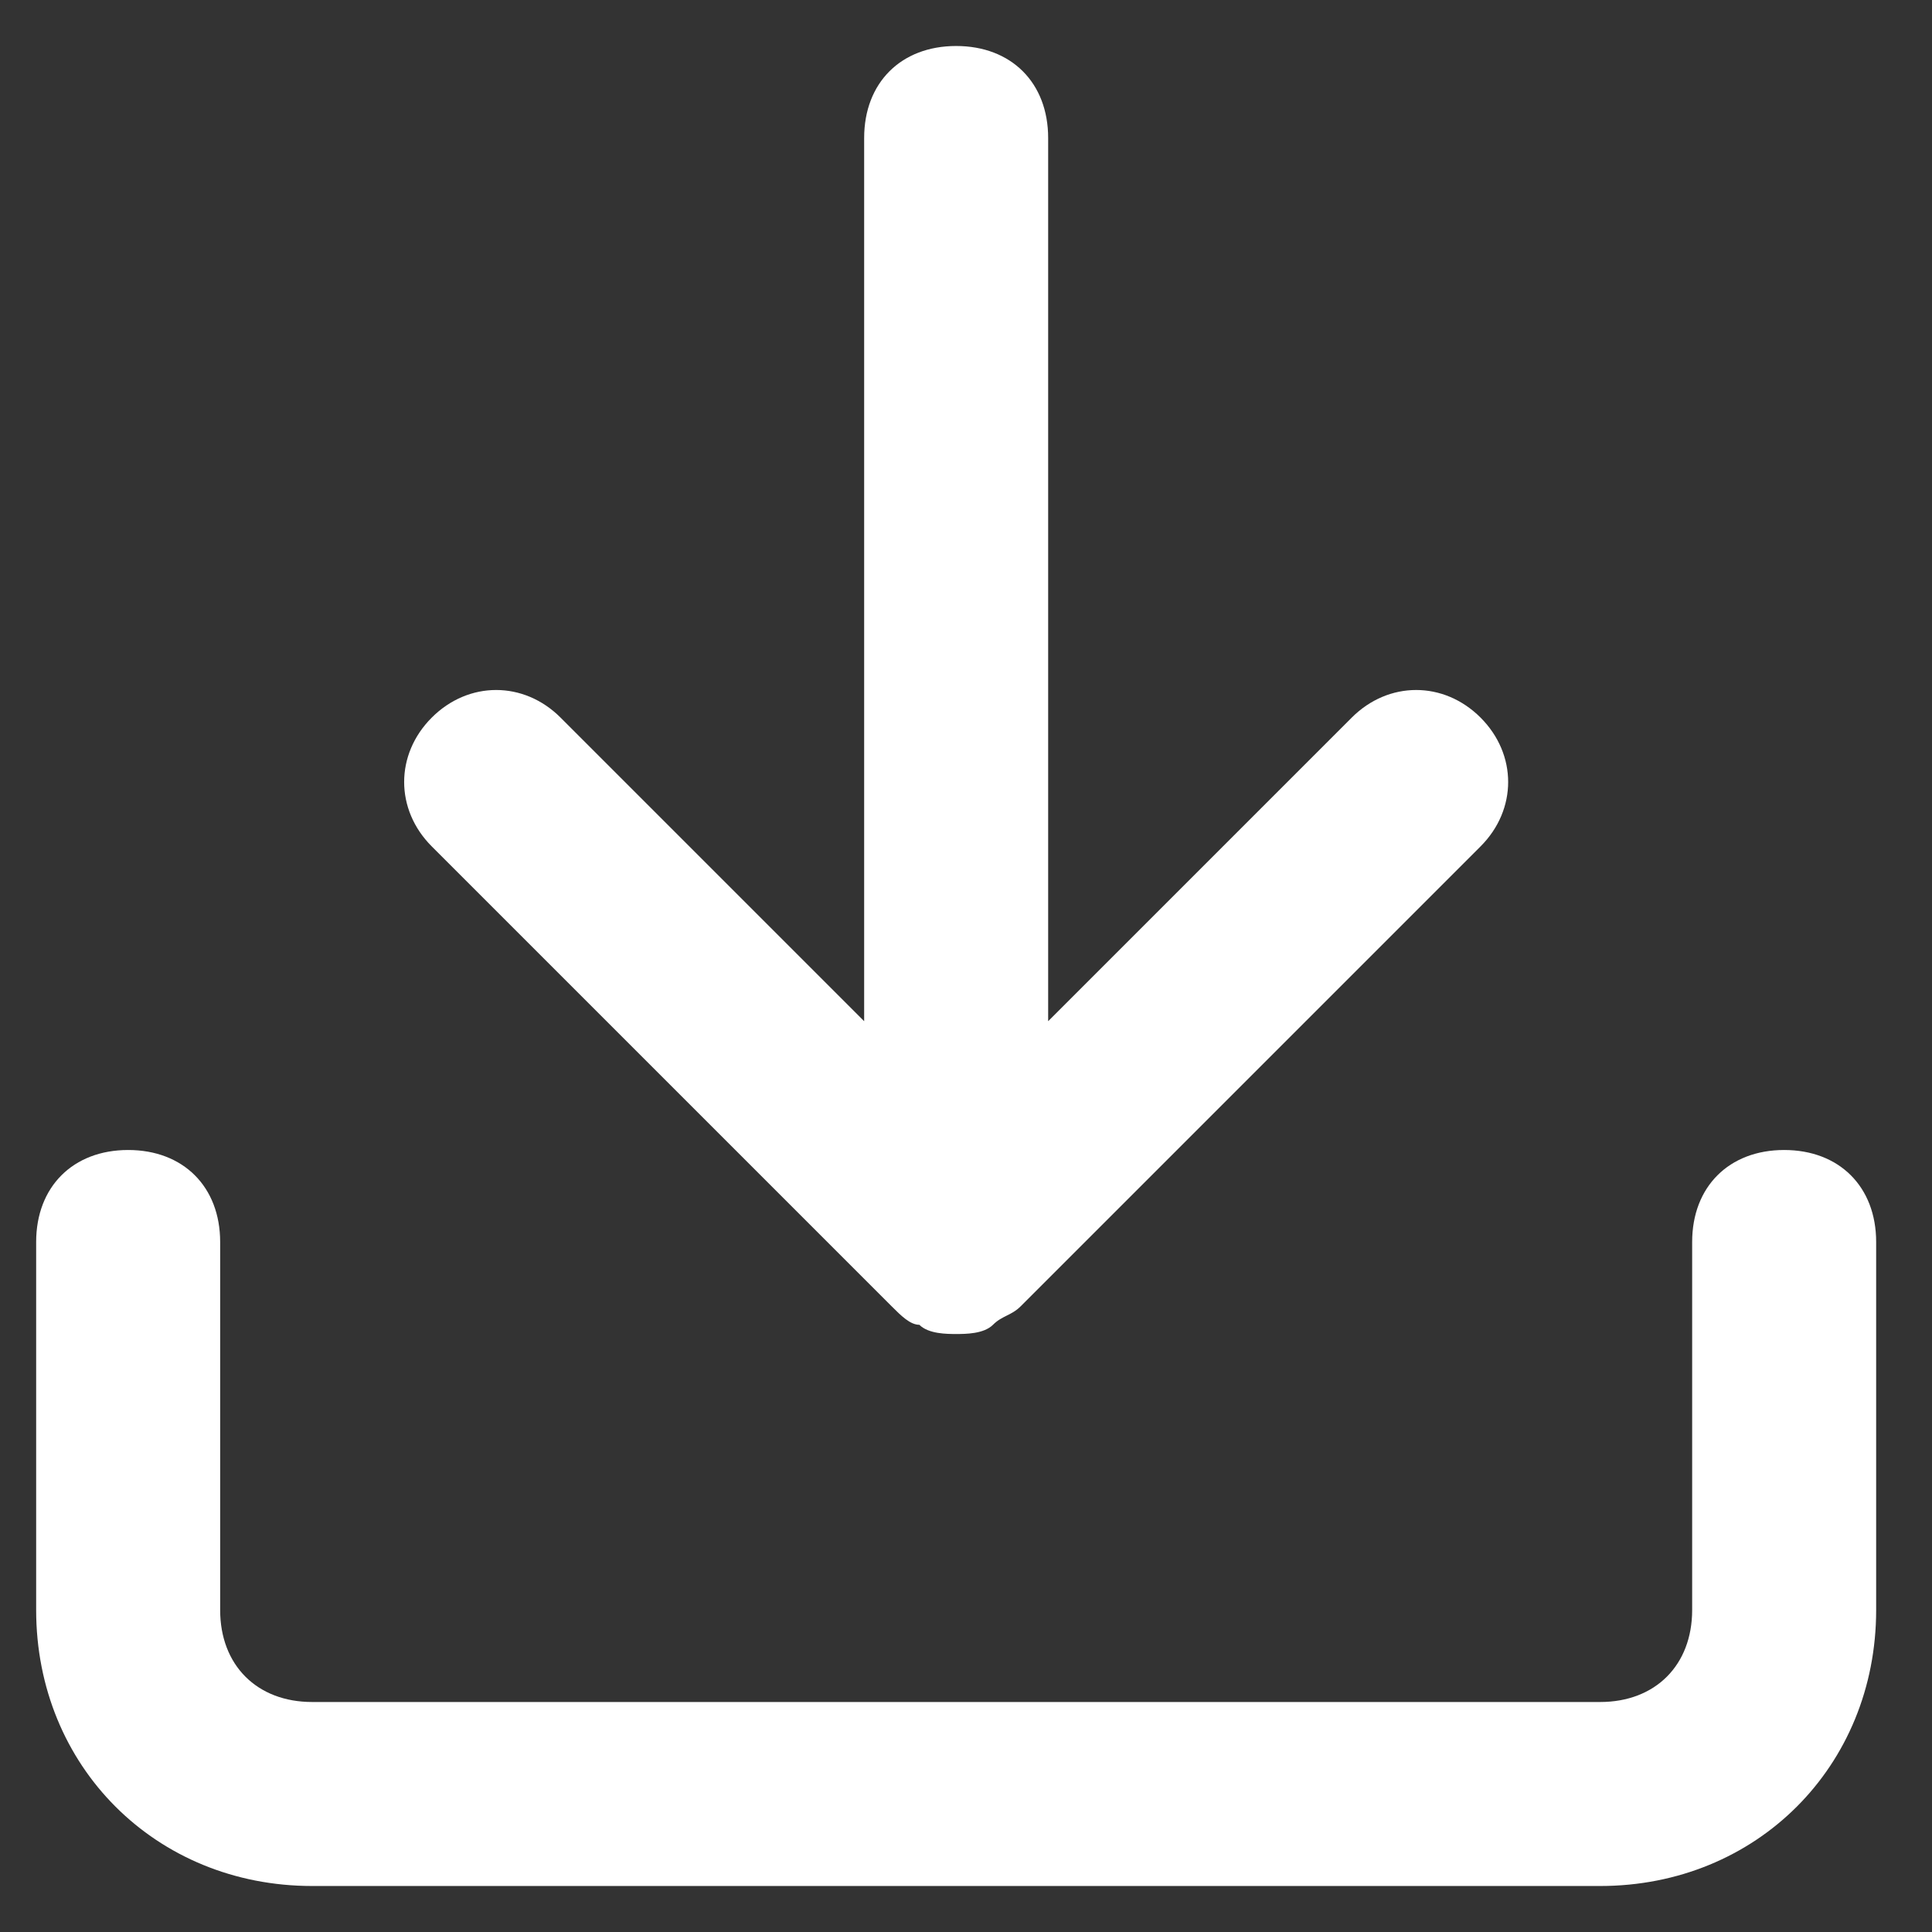 <svg width="21" height="21" viewBox="0 0 21 21" fill="none" xmlns="http://www.w3.org/2000/svg">
<rect x="0" y="0" width="21" height="21" fill="#333333" stroke="none"/>
<path d="M19.393 12.5C18.793 12.5 18.393 12.9 18.393 13.5V17.5C18.393 18.1 17.993 18.5 17.393 18.5H3.393C2.793 18.5 2.393 18.1 2.393 17.5V13.5C2.393 12.9 1.993 12.5 1.393 12.5C0.793 12.5 0.393 12.9 0.393 13.5V17.5C0.393 19.2 1.693 20.5 3.393 20.5H17.393C19.093 20.5 20.393 19.2 20.393 17.5V13.5C20.393 12.9 19.993 12.5 19.393 12.5Z" fill="white"/>
<path d="M9.693 14.2C9.793 14.3 9.893 14.4 9.993 14.4C10.093 14.5 10.293 14.5 10.393 14.5C10.493 14.5 10.693 14.5 10.793 14.4C10.893 14.3 10.993 14.3 11.093 14.2L16.093 9.2C16.493 8.8 16.493 8.2 16.093 7.8C15.693 7.4 15.093 7.4 14.693 7.8L11.393 11.1V1.5C11.393 0.9 10.993 0.5 10.393 0.5C9.793 0.5 9.393 0.9 9.393 1.5V11.1L6.093 7.8C5.693 7.4 5.093 7.4 4.693 7.8C4.293 8.2 4.293 8.8 4.693 9.2L9.693 14.2Z" fill="white"/>
</svg>
